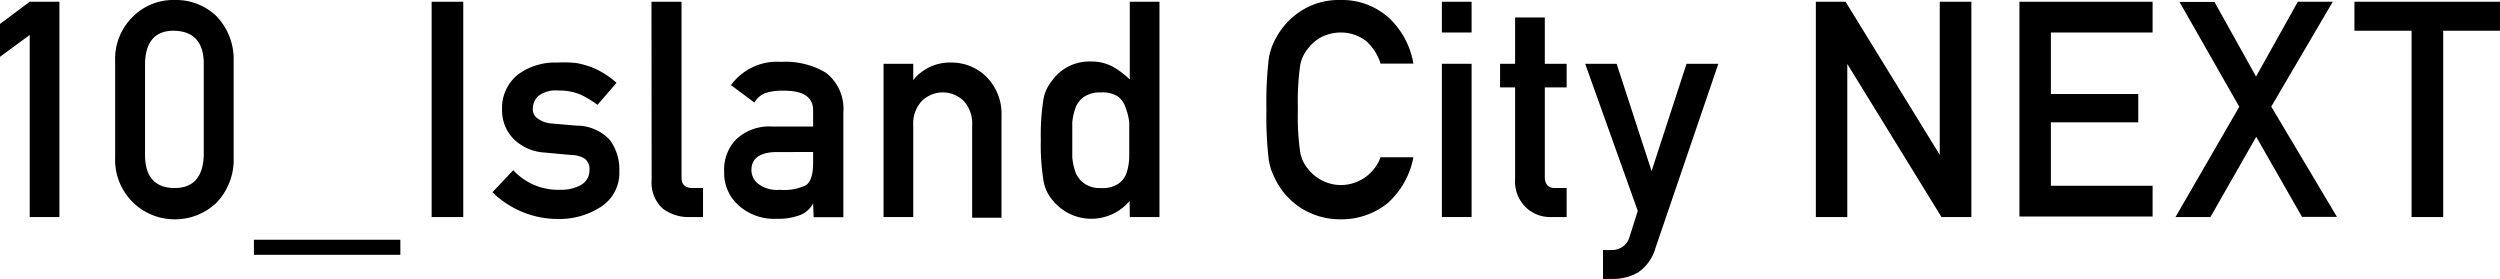 <svg xmlns="http://www.w3.org/2000/svg" width="143.06" height="15.96" viewBox="0 0 143.06 15.96"><path d="M1.7,2,0,3.25V1.37L1.7.1H3.4V12.42H1.7Z"/><path d="M6.59,3.53A3.37,3.37,0,0,1,7.65.91,3.26,3.26,0,0,1,10,0a3.33,3.33,0,0,1,2.37.91,3.56,3.56,0,0,1,1,2.63V9a3.55,3.55,0,0,1-1,2.62,3.44,3.44,0,0,1-2.37.93A3.4,3.4,0,0,1,6.59,9Zm5.07.11c0-1.23-.59-1.86-1.69-1.88S8.32,2.41,8.3,3.64V8.87c0,1.25.58,1.88,1.67,1.89s1.66-.64,1.69-1.89Z"/><path d="M14.53,13.72h8.38v.86H14.53Z"/><path d="M24.7.1h1.81V12.42H24.7Z"/><path d="M29.37,9.74a3.49,3.49,0,0,0,2.69,1.12,2.31,2.31,0,0,0,1.21-.29.94.94,0,0,0,.46-.83.74.74,0,0,0-.27-.66,1.46,1.46,0,0,0-.77-.21l-1.51-.14A2.77,2.77,0,0,1,29.44,8a2.33,2.33,0,0,1-.71-1.75,2.44,2.44,0,0,1,.93-2,3.59,3.59,0,0,1,2.24-.67A6.72,6.72,0,0,1,33,3.61a5.52,5.52,0,0,1,.87.24,4.89,4.89,0,0,1,1.41.89L34.19,6a5.48,5.48,0,0,0-1-.6,3.19,3.19,0,0,0-1.24-.22,1.66,1.66,0,0,0-1.13.3,1,1,0,0,0-.33.76.61.61,0,0,0,.25.52,1.54,1.54,0,0,0,.87.31L33,7.19A2.58,2.58,0,0,1,34.89,8a2.82,2.82,0,0,1,.55,1.8,2.3,2.3,0,0,1-1,2,4.34,4.34,0,0,1-2.51.73A5.34,5.34,0,0,1,28.18,11Z"/><path d="M37.28.1H39V10.16q0,.6.63.6h.6v1.66h-.76a2.44,2.44,0,0,1-1.54-.48,2,2,0,0,1-.64-1.65Z"/><path d="M46.53,11.64h0a1.43,1.43,0,0,1-.73.66,3.53,3.53,0,0,1-1.36.22,3.05,3.05,0,0,1-2.19-.78,2.47,2.47,0,0,1-.81-1.9A2.5,2.5,0,0,1,42.1,8a2.74,2.74,0,0,1,2.06-.76h2.37V6.32c0-.77-.57-1.15-1.75-1.13a3,3,0,0,0-1,.14,1.28,1.28,0,0,0-.61.54l-1.34-1A3.26,3.26,0,0,1,44.7,3.54a4.52,4.52,0,0,1,2.56.62,2.61,2.61,0,0,1,1,2.27v6h-1.7Zm0-2.94H44.48c-1,0-1.49.37-1.48,1.05a1,1,0,0,0,.39.77,1.75,1.75,0,0,0,1.22.34,2.87,2.87,0,0,0,1.51-.26c.27-.19.41-.61.41-1.27Z"/><path d="M50.56,3.65h1.7v.93h0a2.69,2.69,0,0,1,2.21-1,2.83,2.83,0,0,1,1.93.77,3,3,0,0,1,.91,2.28v5.83H55.63V7.19a1.92,1.92,0,0,0-.47-1.4,1.71,1.71,0,0,0-2.42,0,1.89,1.89,0,0,0-.48,1.4v5.23h-1.7Z"/><path d="M64.64,11.5a2.86,2.86,0,0,1-3.52.69,3,3,0,0,1-.95-.81,2.29,2.29,0,0,1-.47-1.13A12.65,12.65,0,0,1,59.56,8a12.84,12.84,0,0,1,.14-2.25,2.23,2.23,0,0,1,.47-1.09,2.62,2.62,0,0,1,2.27-1.14,2.6,2.6,0,0,1,1.21.28,4.79,4.79,0,0,1,1,.75V.1h1.7V12.42h-1.7ZM63,5.29a1.66,1.66,0,0,0-.92.22,1.31,1.31,0,0,0-.52.62,3.45,3.45,0,0,0-.2.87c0,.33,0,.67,0,1s0,.66,0,1a3.49,3.49,0,0,0,.2.9,1.42,1.42,0,0,0,.52.62,1.51,1.51,0,0,0,.92.24,1.59,1.59,0,0,0,1-.25,1.24,1.24,0,0,0,.48-.65A3.32,3.32,0,0,0,64.62,9c0-.32,0-.64,0-1s0-.66,0-1a3.47,3.47,0,0,0-.22-.87,1.22,1.22,0,0,0-.48-.64A1.66,1.66,0,0,0,63,5.29Z"/><path d="M80.88,9a4.68,4.68,0,0,1-1.49,2.64,4.23,4.23,0,0,1-2.69.91,4.17,4.17,0,0,1-2.35-.71A4.12,4.12,0,0,1,73,10.3c-.09-.18-.17-.36-.24-.53a3.55,3.55,0,0,1-.16-.66,21,21,0,0,1-.13-2.85,21,21,0,0,1,.13-2.87A3.33,3.33,0,0,1,73,2.21,4.22,4.22,0,0,1,74.35.69,4,4,0,0,1,76.7,0a4,4,0,0,1,2.81,1.05,4.65,4.65,0,0,1,1.37,2.59H79a2.84,2.84,0,0,0-.8-1.27,2.35,2.35,0,0,0-1.48-.51,2.48,2.48,0,0,0-1.1.26,2.33,2.33,0,0,0-.75.63,2.09,2.09,0,0,0-.47,1,14.9,14.9,0,0,0-.13,2.48,14.61,14.61,0,0,0,.13,2.46,2,2,0,0,0,.47,1,2.41,2.41,0,0,0,1.85.9A2.43,2.43,0,0,0,79,9Z"/><path d="M82.51.1h1.7V1.86h-1.7Zm0,3.55h1.7v8.77h-1.7Z"/><path d="M86.7,1h1.7V3.65h1.25V5H88.4v5.11c0,.44.19.66.61.65h.64v1.66h-.89a2,2,0,0,1-1.47-.58,2.06,2.06,0,0,1-.59-1.59V5h-.86V3.65h.86Z"/><path d="M90.71,3.65h1.8l2,6.14h0l2-6.14h1.82L94.72,14.23a2.49,2.49,0,0,1-1,1.37,2.83,2.83,0,0,1-1.42.36h-.57V14.31h.5a1.08,1.08,0,0,0,.62-.19,1,1,0,0,0,.4-.57l.47-1.48Z"/><path d="M103.91.1h1.7L111,8.86h0V.1h1.81V12.42h-1.71l-5.39-8.76h0v8.76h-1.8Z"/><path d="M115.56.1h7.62V1.86h-5.82V5.38h5V7h-5v3.63h5.82v1.76h-7.62Z"/><path d="M129.11,7.83l-2.62,4.59h-2l3.65-6.31-3.42-6h2l2.38,4.27L131.49.1h2l-3.52,6,3.76,6.31h-2Z"/><path d="M138,1.76h-3.27V.1h8.35V1.76h-3.27V12.42H138Z"/></svg>